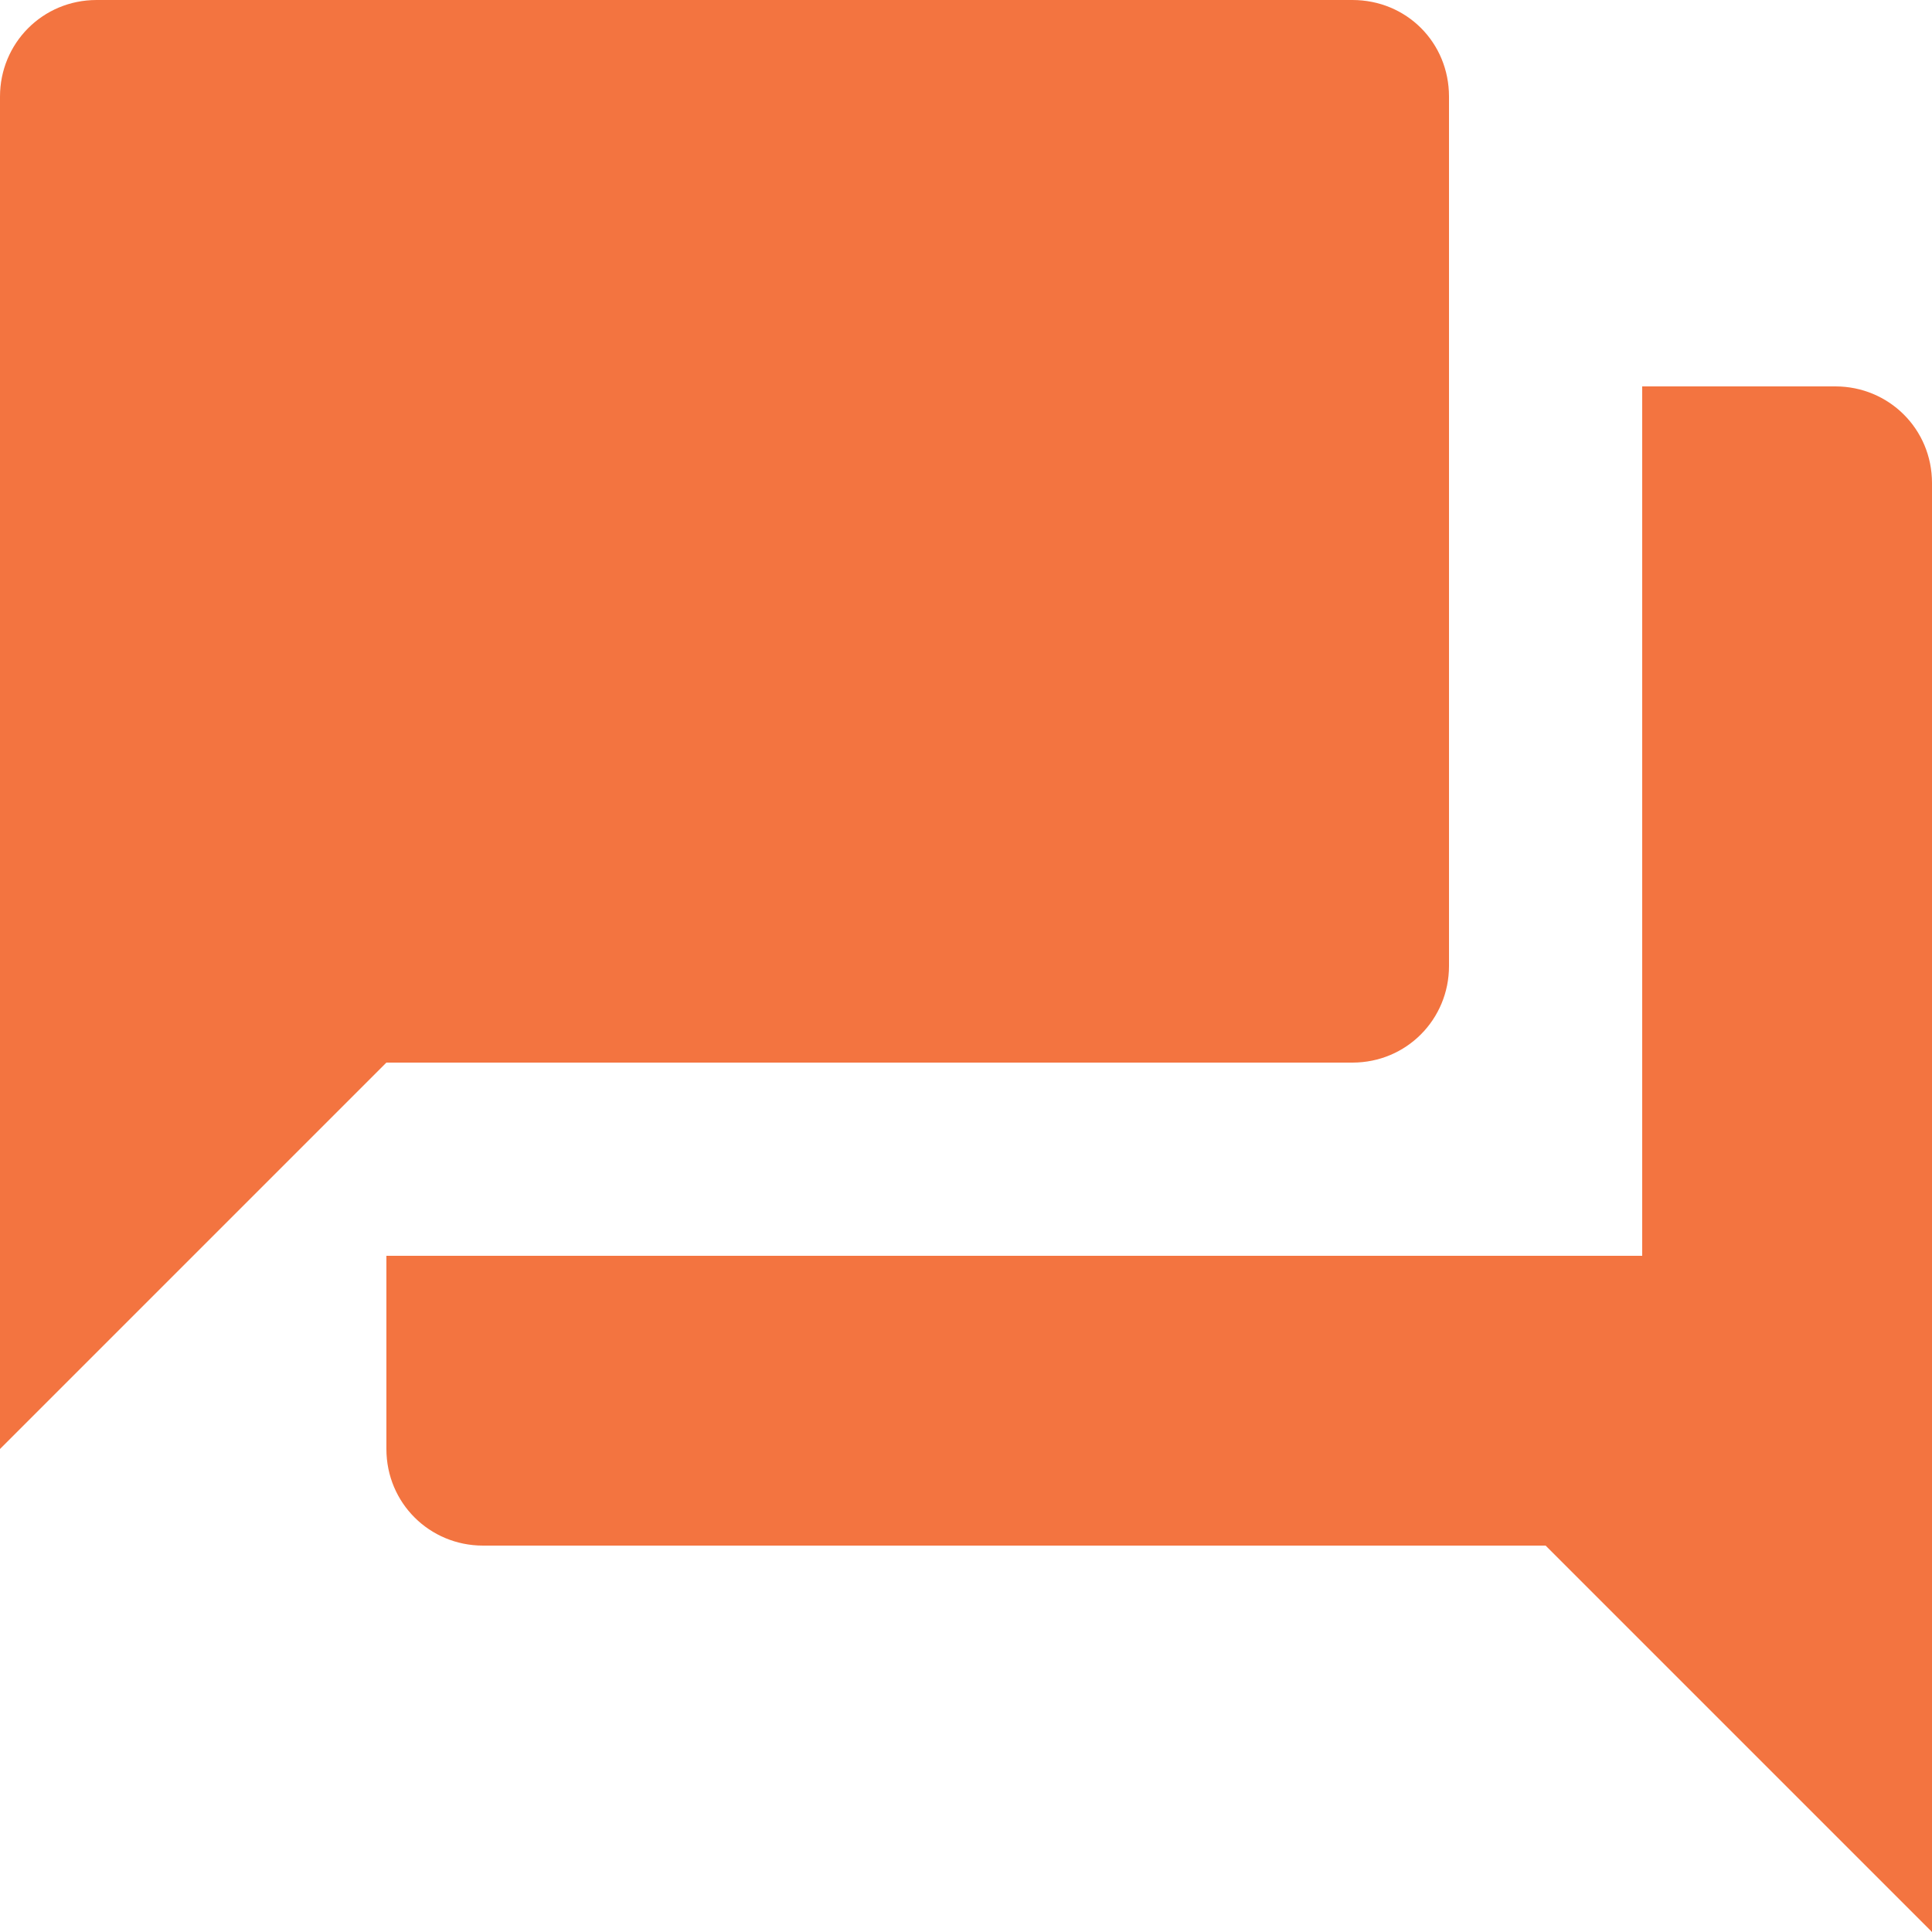 <svg xmlns="http://www.w3.org/2000/svg" width="25" height="25"><path fill="#F37440" d="M23.75 5h-2.5v11.25H5v2.5c0 .7.56 1.25 1.25 1.25H20l5 5V6.25c0-.7-.56-1.25-1.25-1.25zm-5 7.5V1.25C18.75.55 18.2 0 17.5 0H1.25C.55 0 0 .56 0 1.25v17.5l5-5h12.5c.7 0 1.25-.56 1.25-1.25z"/></svg>